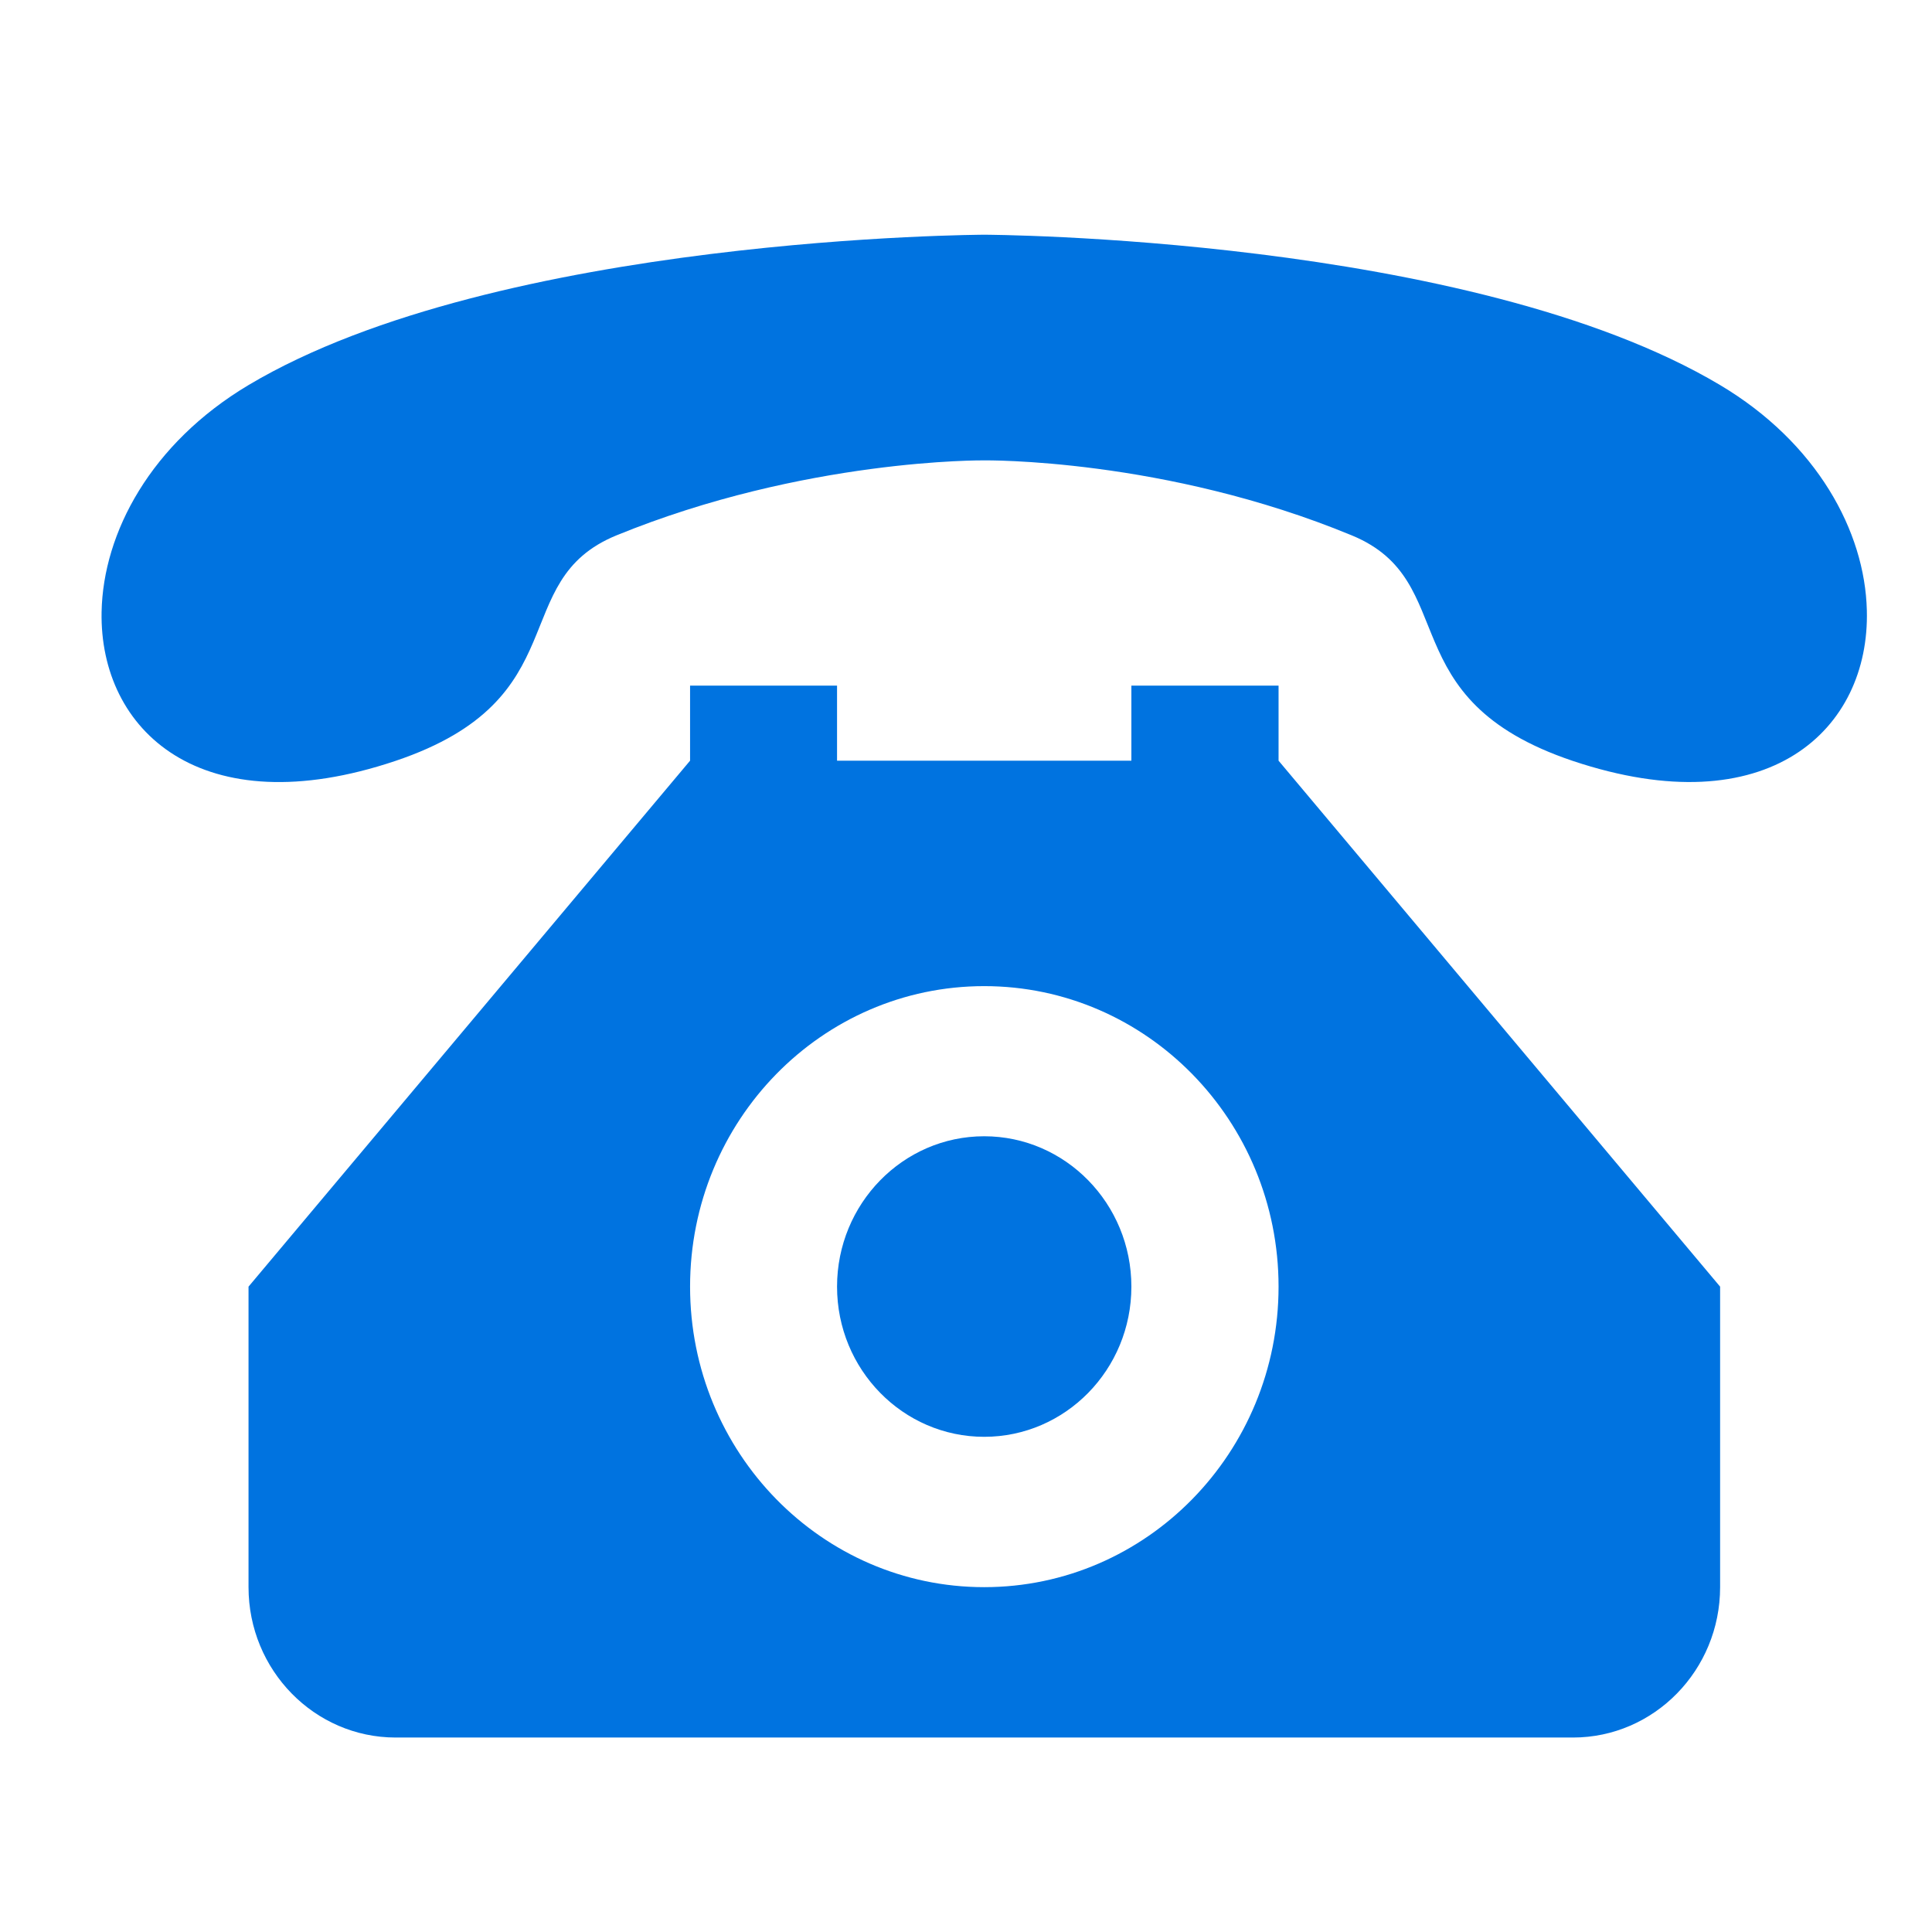<svg width="55" height="55" viewBox="0 0 55 55" fill="none" xmlns="http://www.w3.org/2000/svg">
<path d="M28.018 32.347C25.706 32.347 23.829 34.267 23.829 36.628C23.829 38.989 25.706 40.903 28.018 40.903C30.331 40.903 32.208 38.989 32.208 36.628C32.208 34.267 30.331 32.347 28.018 32.347ZM36.398 19.518H32.208V21.655H23.829V19.518H19.645V21.655L7.075 36.628V45.183C7.075 47.545 8.952 49.464 11.265 49.464H44.778C47.091 49.464 48.968 47.545 48.968 45.183V36.628L36.398 21.655V19.518ZM28.018 45.183C23.393 45.183 19.645 41.351 19.645 36.628C19.645 31.905 23.393 28.073 28.018 28.073C32.644 28.073 36.398 31.905 36.398 36.628C36.398 41.351 32.644 45.183 28.018 45.183ZM53.145 17.374C53.091 15.128 51.723 12.603 48.968 10.962C41.853 6.724 28.025 6.682 28.025 6.682C28.025 6.682 14.19 6.724 7.075 10.962C4.296 12.621 2.934 15.164 2.892 17.423C2.831 20.789 5.725 23.52 11.259 21.661C16.496 19.899 14.389 16.539 17.544 15.243C22.902 13.051 28.012 13.106 28.012 13.106C28.012 13.106 33.147 13.033 38.487 15.243C41.636 16.545 39.535 19.899 44.772 21.661C50.342 23.526 53.236 20.765 53.145 17.374Z" fill="#0073E0"/>
</svg>
